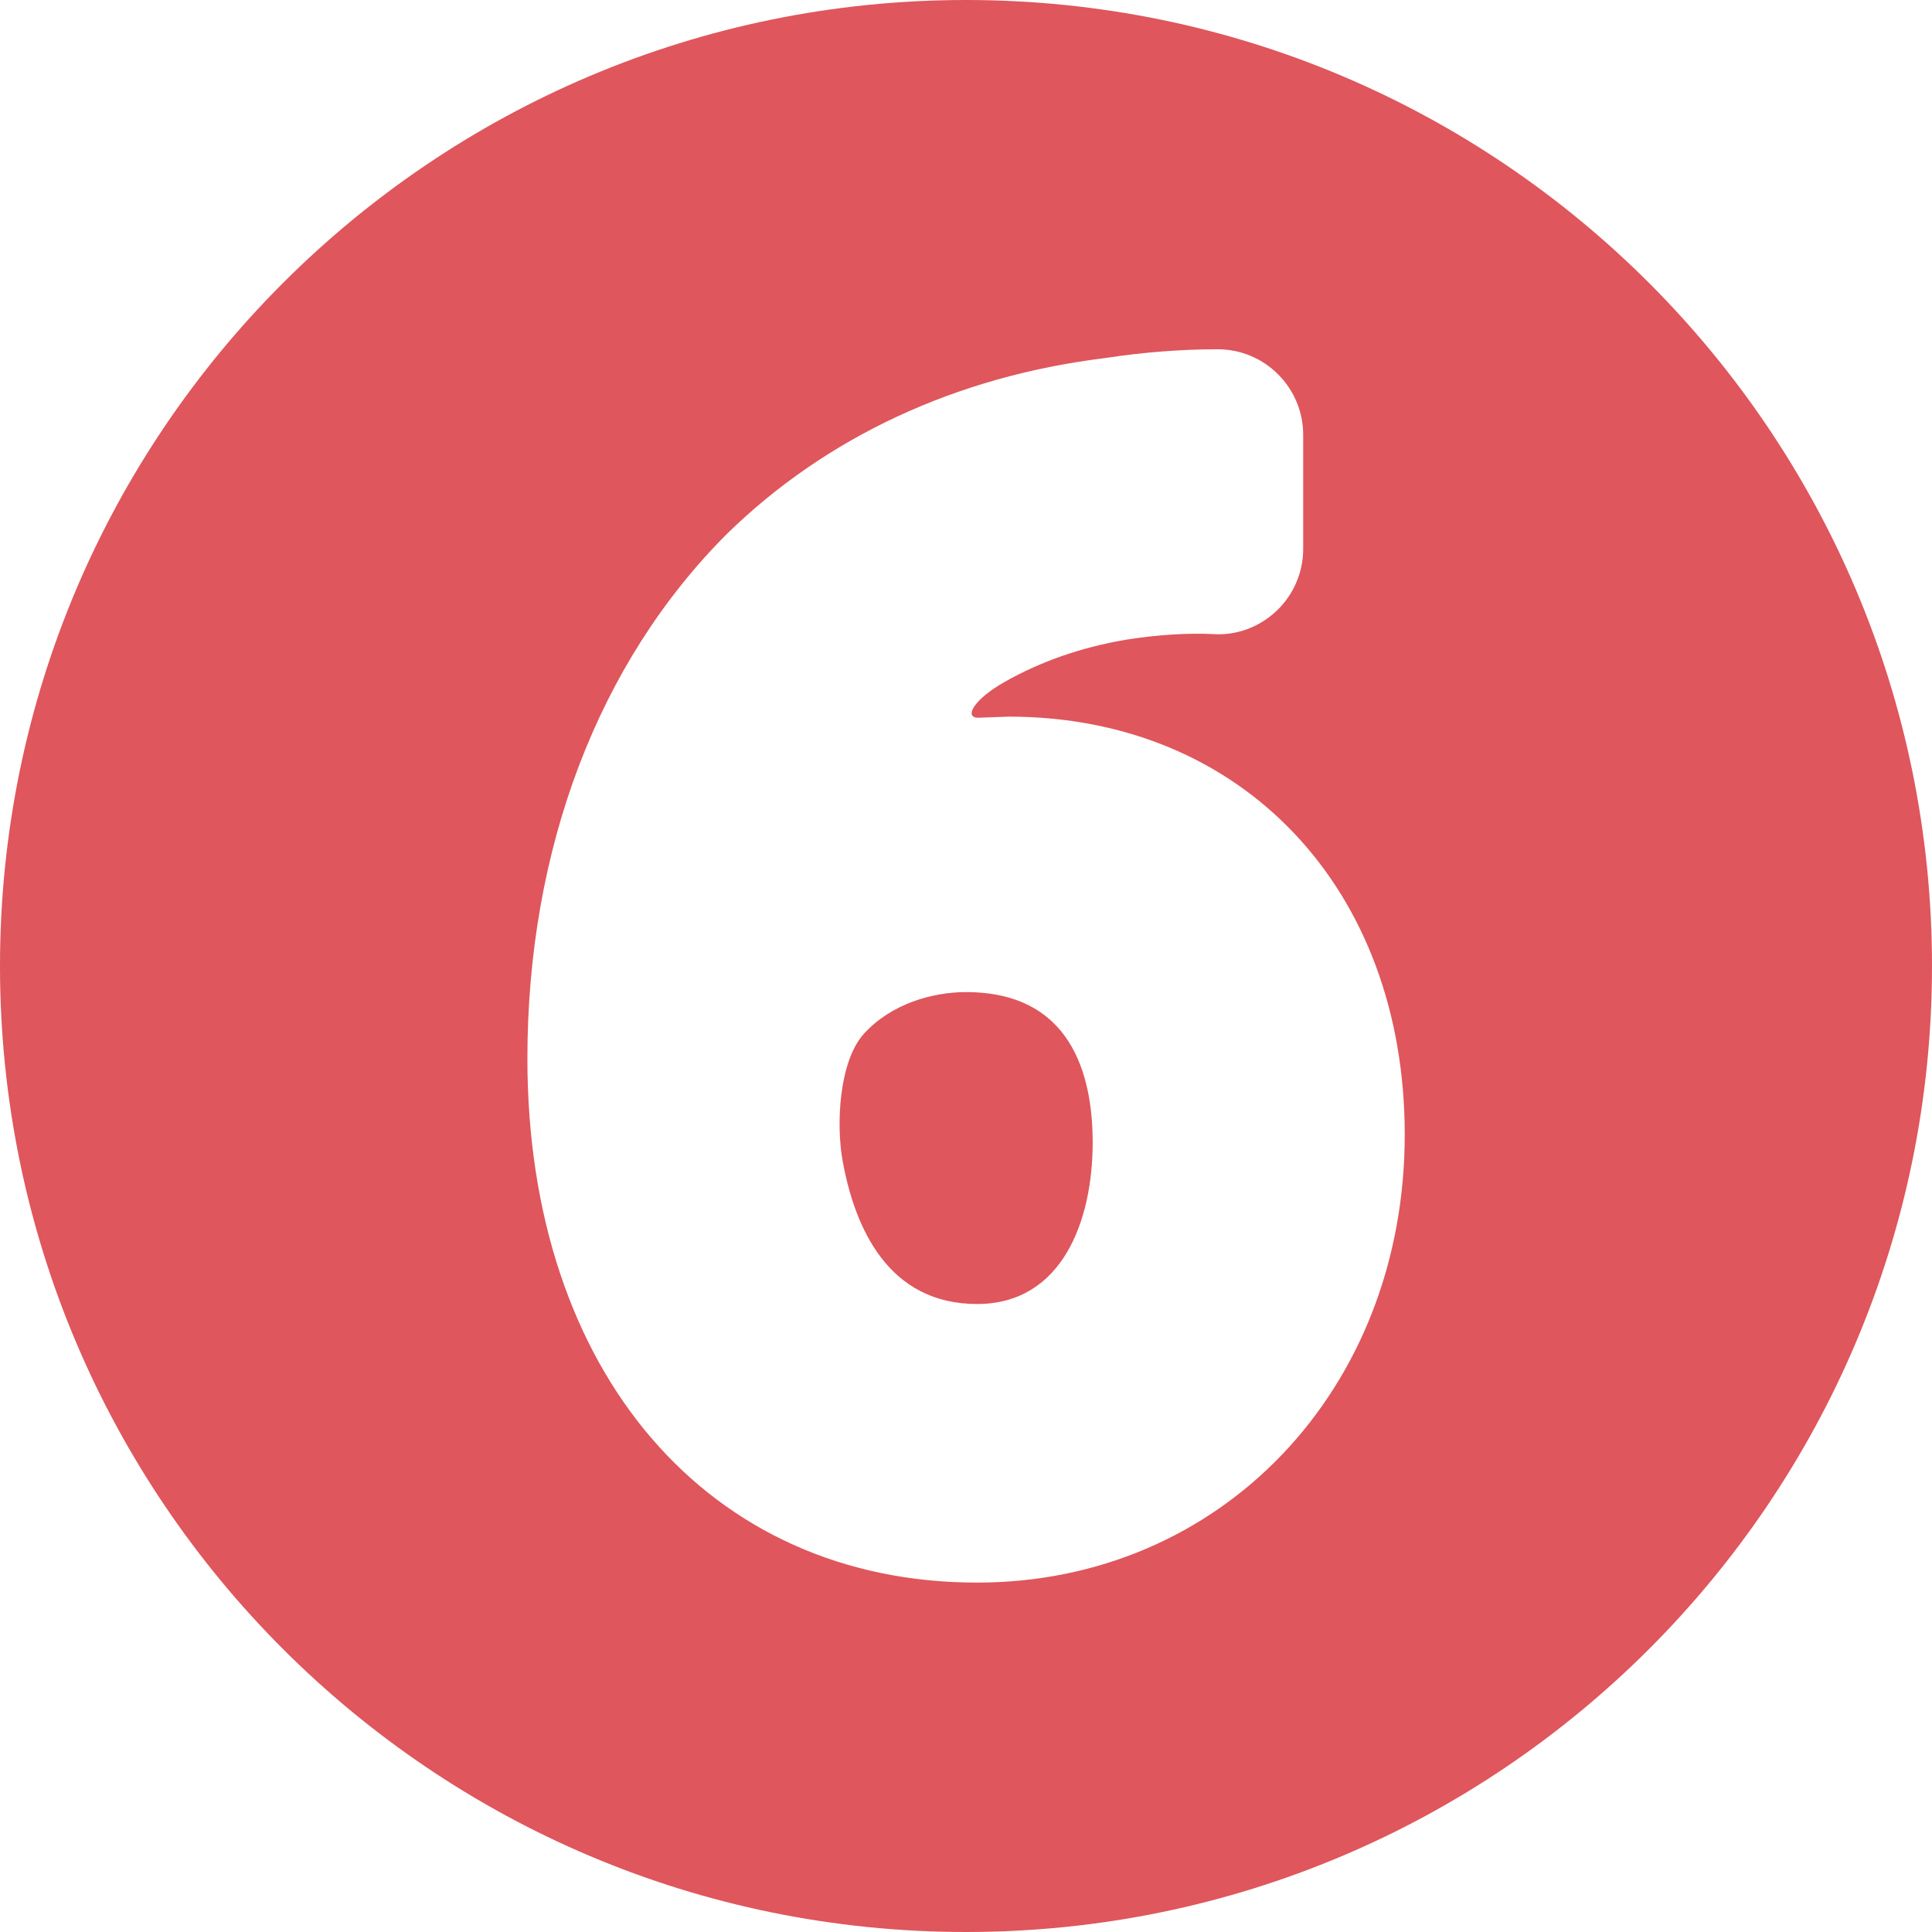 <?xml version="1.0" encoding="UTF-8" standalone="no"?>
<!DOCTYPE svg PUBLIC "-//W3C//DTD SVG 1.1//EN" "http://www.w3.org/Graphics/SVG/1.1/DTD/svg11.dtd">
<svg xmlns="http://www.w3.org/2000/svg" xmlns:xlink="http://www.w3.org/1999/xlink" width="100px" height="100px" version="1.1" xml:space="preserve" style="fill-rule:evenodd;clip-rule:evenodd;stroke-linejoin:round;stroke-miterlimit:1.414;"><path d="M52.217,37.093l-1.523,0.054c-0.835,0.054 -0.357,-0.916 1.321,-1.86c1.866,-1.057 3.982,-1.792 6.307,-2.183c1.57,-0.249 3.194,-0.35 4.468,-0.283c1.219,0.081 2.392,-0.364 3.281,-1.199c0.883,-0.836 1.382,-1.995 1.382,-3.214l0,-5.896c0,-2.446 -1.981,-4.434 -4.427,-4.434c-1.907,0 -3.875,0.155 -5.843,0.458c-7.695,0.944 -14.447,4.091 -19.575,9.117c-6.644,6.651 -10.31,16.286 -10.31,27.141c0,16.219 9.36,27.121 23.275,27.121c12.614,0 22.136,-9.972 22.136,-23.186c0,-12.742 -8.43,-21.636 -20.492,-21.636l0,0Zm47.783,12.91c0,27.606 -22.385,49.997 -50,49.997c-27.608,0 -50,-22.391 -50,-49.997c0,-27.612 22.392,-50.003 50,-50.003c27.615,0 50,22.391 50,50.003Zm-49.427,17.492c-4.603,0 -6.328,-3.948 -6.954,-7.384c-0.351,-1.901 -0.196,-5.162 1.091,-6.597c1.429,-1.577 3.585,-2.163 5.29,-2.163c5.418,0 6.557,4.232 6.557,7.789c0,4.036 -1.57,8.355 -5.984,8.355Z" style="fill:#df565d;fill-rule:nonzero;"/></svg>
